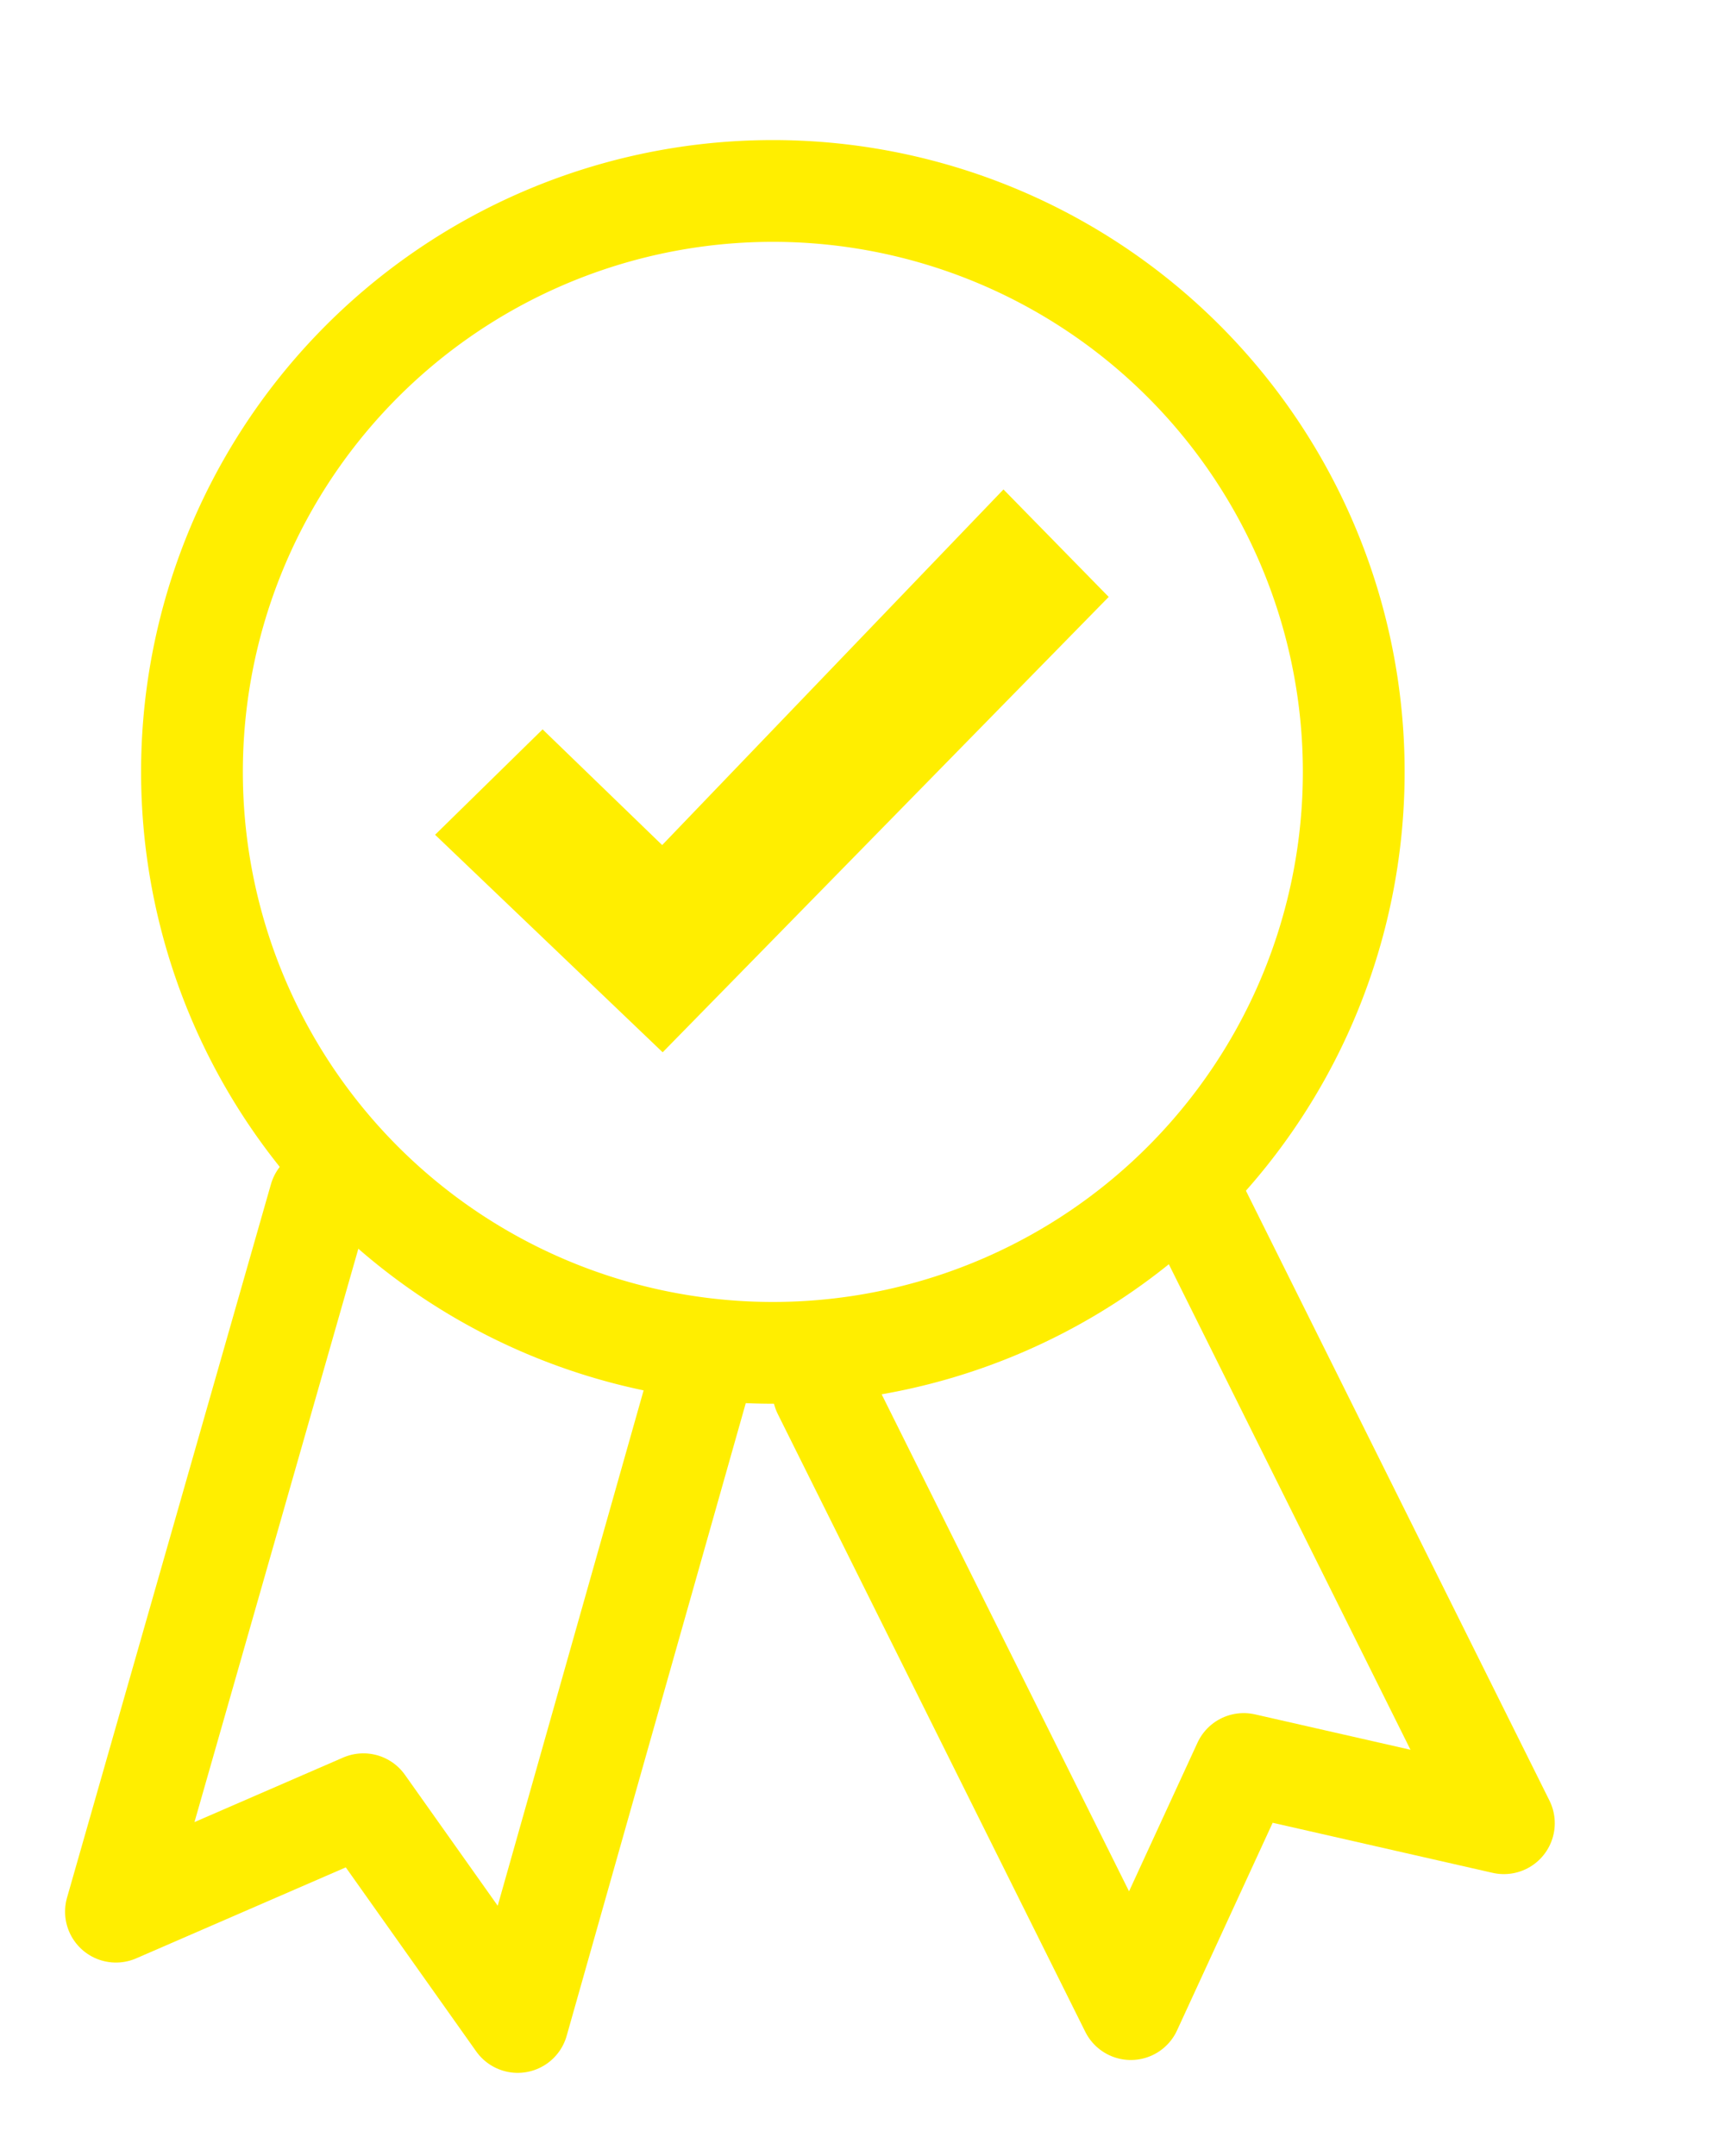 <svg xmlns="http://www.w3.org/2000/svg" width="84.121" height="105.926" viewBox="0 0 84.121 105.926">
  <g id="icon-qualitaet" transform="matrix(0.966, 0.259, -0.259, 0.966, 1253.933, 71.264)">
    <g id="Gruppe_59" data-name="Gruppe 59" transform="translate(-1211.516 254.111)">
      <path id="Pfad_82" data-name="Pfad 82" d="M-1210.41,290.5a28.539,28.539,0,0,0,35.282,19.6,28.537,28.537,0,0,0,19.6-35.281,28.539,28.539,0,0,0-35.282-19.6A28.541,28.541,0,0,0-1210.41,290.5Z" transform="translate(1211.515 -254.111)" fill="rgba(0,0,0,0)" stroke="#fe0" stroke-width="5"/>
      <path id="Pfad_83" data-name="Pfad 83" d="M-1197.95,290.168l13.567,7.426,15.373-27.282-6.361-3.761-11.672,21.217-7.146-3.969Z" transform="translate(1211.267 -254.339)" fill="#fe0"/>
    </g>
    <path id="Pfad_84" data-name="Pfad 84" d="M-1171.97,312.212l22.451,25.4,2.238-13.067,13.1-.5-23.089-26.123" transform="translate(-0.724 -0.803)" fill="rgba(0,0,0,0)" stroke="#fe0" stroke-linecap="round" stroke-linejoin="round" stroke-width="5"/>
    <path id="Pfad_85" data-name="Pfad 85" d="M-1198.821,309.668l-.6,36.448,10.376-8.246,10.092,8.368.471-33.788" transform="translate(-0.222 -1.018)" fill="rgba(0,0,0,0)" stroke="#fe0" stroke-linecap="round" stroke-linejoin="round" stroke-width="5"/>
  </g>
</svg>
